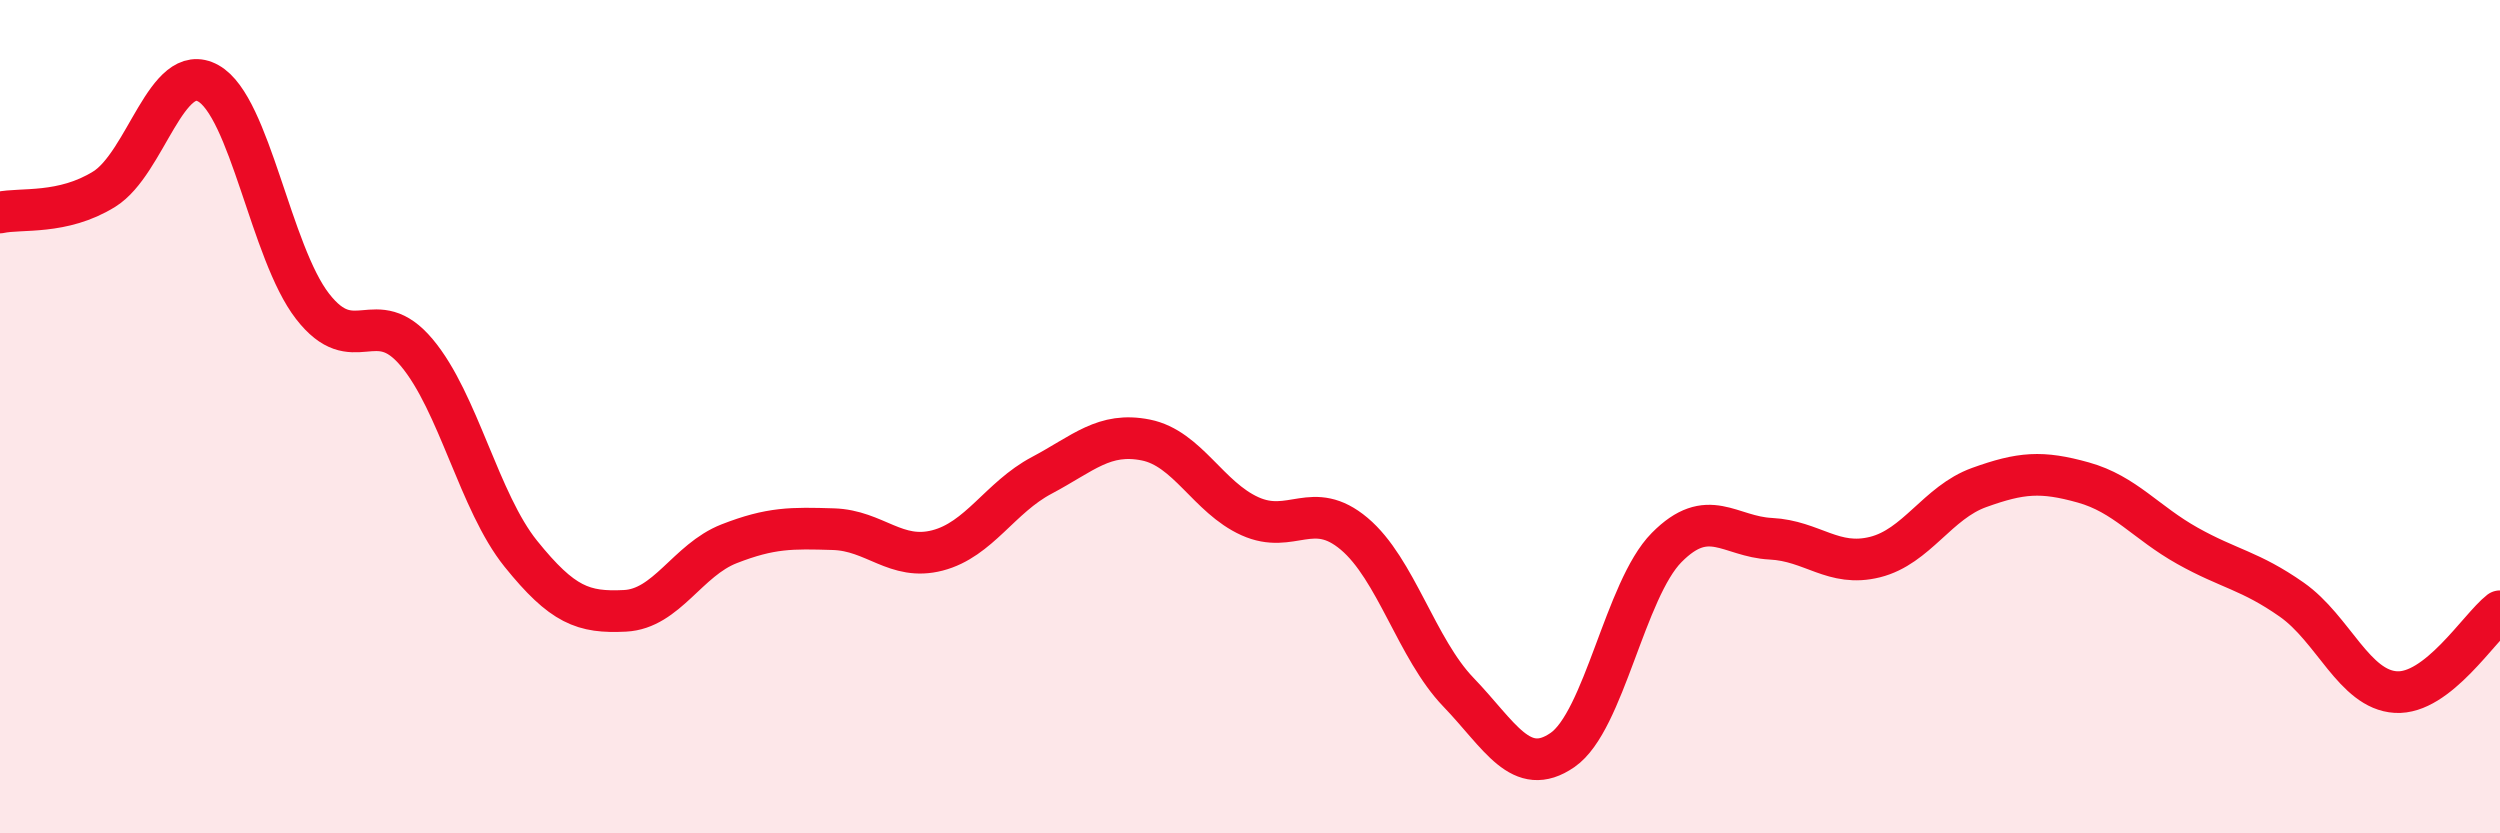 
    <svg width="60" height="20" viewBox="0 0 60 20" xmlns="http://www.w3.org/2000/svg">
      <path
        d="M 0,5.1 C 0.5,4.99 1.5,5.16 2.5,4.54 C 3.5,3.92 4,1.44 5,2 C 6,2.56 6.5,6.06 7.5,7.35 C 8.5,8.64 9,7.27 10,8.46 C 11,9.65 11.5,12.05 12.5,13.29 C 13.5,14.53 14,14.71 15,14.66 C 16,14.61 16.5,13.44 17.5,13.05 C 18.5,12.66 19,12.67 20,12.7 C 21,12.73 21.5,13.47 22.5,13.21 C 23.5,12.95 24,11.94 25,11.41 C 26,10.88 26.5,10.36 27.5,10.56 C 28.5,10.76 29,11.94 30,12.39 C 31,12.84 31.5,11.97 32.5,12.81 C 33.5,13.65 34,15.57 35,16.61 C 36,17.65 36.5,18.69 37.5,18 C 38.5,17.31 39,14.15 40,13.14 C 41,12.13 41.5,12.88 42.5,12.93 C 43.5,12.98 44,13.62 45,13.37 C 46,13.12 46.5,12.06 47.5,11.7 C 48.5,11.34 49,11.3 50,11.58 C 51,11.86 51.5,12.54 52.5,13.1 C 53.5,13.66 54,13.69 55,14.39 C 56,15.09 56.5,16.55 57.5,16.61 C 58.5,16.67 59.5,15.06 60,14.67L60 20L0 20Z"
        fill="#EB0A25"
        opacity="0.1"
        stroke-linecap="round"
        stroke-linejoin="round"
      />
      <path
        d="M 0,5.1 C 0.5,4.99 1.5,5.16 2.5,4.54 C 3.5,3.92 4,1.44 5,2 C 6,2.56 6.5,6.06 7.5,7.35 C 8.5,8.64 9,7.27 10,8.46 C 11,9.65 11.5,12.05 12.5,13.29 C 13.5,14.53 14,14.71 15,14.66 C 16,14.61 16.5,13.44 17.5,13.05 C 18.5,12.66 19,12.67 20,12.7 C 21,12.73 21.5,13.47 22.5,13.21 C 23.5,12.95 24,11.94 25,11.41 C 26,10.88 26.5,10.36 27.5,10.56 C 28.5,10.76 29,11.94 30,12.39 C 31,12.84 31.5,11.97 32.5,12.81 C 33.5,13.65 34,15.57 35,16.61 C 36,17.65 36.5,18.69 37.5,18 C 38.5,17.31 39,14.15 40,13.14 C 41,12.13 41.5,12.88 42.5,12.93 C 43.5,12.98 44,13.62 45,13.37 C 46,13.12 46.5,12.06 47.5,11.7 C 48.5,11.34 49,11.3 50,11.58 C 51,11.86 51.5,12.54 52.5,13.1 C 53.5,13.66 54,13.69 55,14.39 C 56,15.09 56.5,16.55 57.5,16.61 C 58.5,16.67 59.5,15.06 60,14.67"
        stroke="#EB0A25"
        stroke-width="1"
        fill="none"
        stroke-linecap="round"
        stroke-linejoin="round"
      />
    </svg>
  